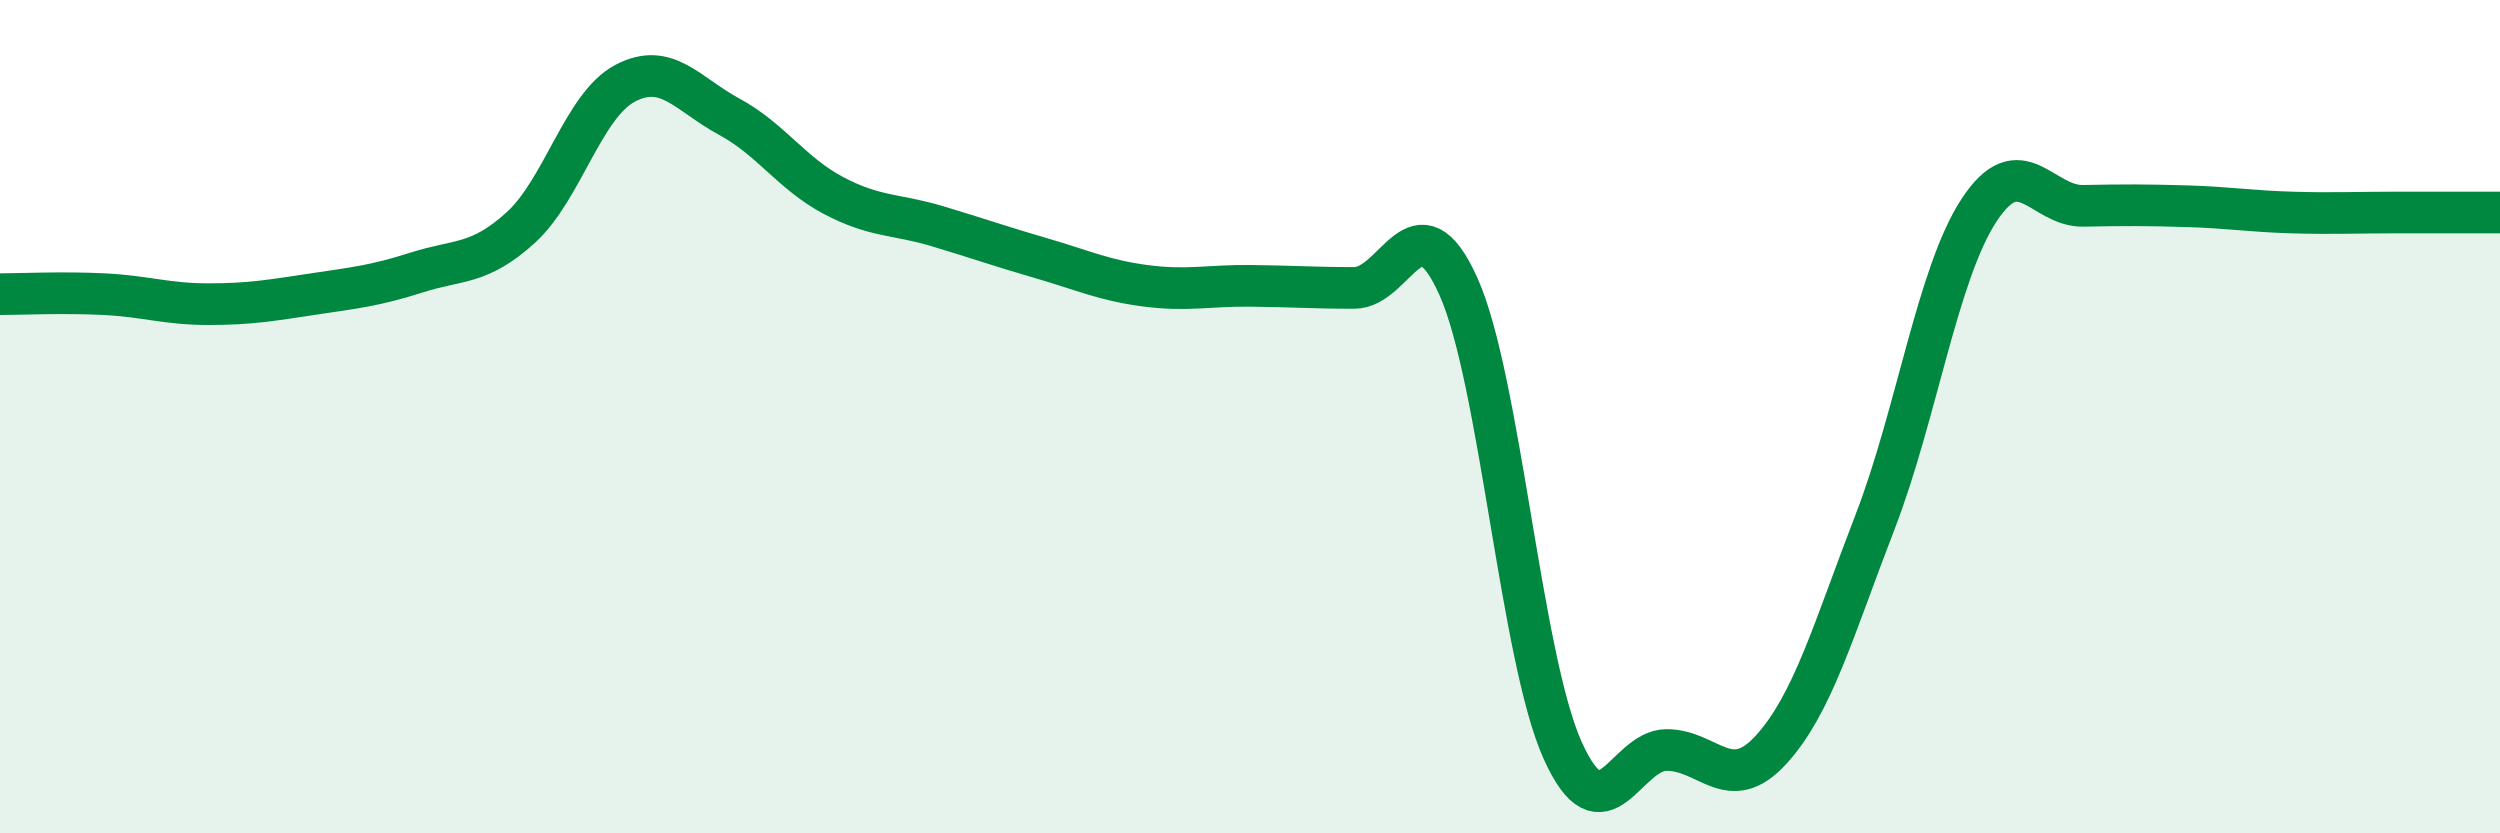 
    <svg width="60" height="20" viewBox="0 0 60 20" xmlns="http://www.w3.org/2000/svg">
      <path
        d="M 0,7.06 C 0.5,7.06 1.5,7.01 2.5,7.06 C 3.5,7.11 4,7.3 5,7.3 C 6,7.3 6.5,7.21 7.5,7.06 C 8.5,6.91 9,6.86 10,6.54 C 11,6.22 11.5,6.37 12.5,5.46 C 13.5,4.55 14,2.53 15,2 C 16,1.47 16.5,2.26 17.5,2.8 C 18.5,3.34 19,4.16 20,4.69 C 21,5.22 21.5,5.13 22.5,5.43 C 23.5,5.73 24,5.91 25,6.2 C 26,6.49 26.5,6.73 27.5,6.86 C 28.5,6.99 29,6.85 30,6.86 C 31,6.87 31.5,6.91 32.5,6.91 C 33.5,6.91 34,4.65 35,6.87 C 36,9.09 36.5,15.77 37.5,18 C 38.5,20.23 39,18 40,18 C 41,18 41.5,19.09 42.5,18 C 43.5,16.91 44,15.12 45,12.53 C 46,9.94 46.5,6.56 47.5,5.04 C 48.5,3.52 49,4.96 50,4.94 C 51,4.92 51.5,4.92 52.5,4.95 C 53.5,4.98 54,5.07 55,5.1 C 56,5.13 56.5,5.1 57.5,5.1 C 58.5,5.1 59.5,5.1 60,5.1L60 20L0 20Z"
        fill="#008740"
        opacity="0.1"
        stroke-linecap="round"
        stroke-linejoin="round"
      />
      <path
        d="M 0,7.06 C 0.5,7.06 1.5,7.01 2.5,7.06 C 3.5,7.11 4,7.3 5,7.3 C 6,7.3 6.5,7.21 7.5,7.06 C 8.5,6.91 9,6.86 10,6.54 C 11,6.22 11.5,6.37 12.5,5.46 C 13.5,4.55 14,2.53 15,2 C 16,1.47 16.5,2.26 17.5,2.8 C 18.5,3.34 19,4.16 20,4.69 C 21,5.22 21.5,5.13 22.5,5.43 C 23.5,5.73 24,5.91 25,6.2 C 26,6.49 26.5,6.73 27.5,6.86 C 28.5,6.99 29,6.85 30,6.86 C 31,6.87 31.5,6.91 32.5,6.91 C 33.5,6.91 34,4.65 35,6.87 C 36,9.09 36.5,15.77 37.5,18 C 38.5,20.23 39,18 40,18 C 41,18 41.5,19.09 42.5,18 C 43.5,16.91 44,15.12 45,12.53 C 46,9.94 46.5,6.56 47.5,5.04 C 48.5,3.52 49,4.96 50,4.94 C 51,4.92 51.5,4.92 52.5,4.95 C 53.5,4.98 54,5.07 55,5.1 C 56,5.13 56.5,5.1 57.5,5.1 C 58.5,5.1 59.5,5.1 60,5.1"
        stroke="#008740"
        stroke-width="1"
        fill="none"
        stroke-linecap="round"
        stroke-linejoin="round"
      />
    </svg>
  
